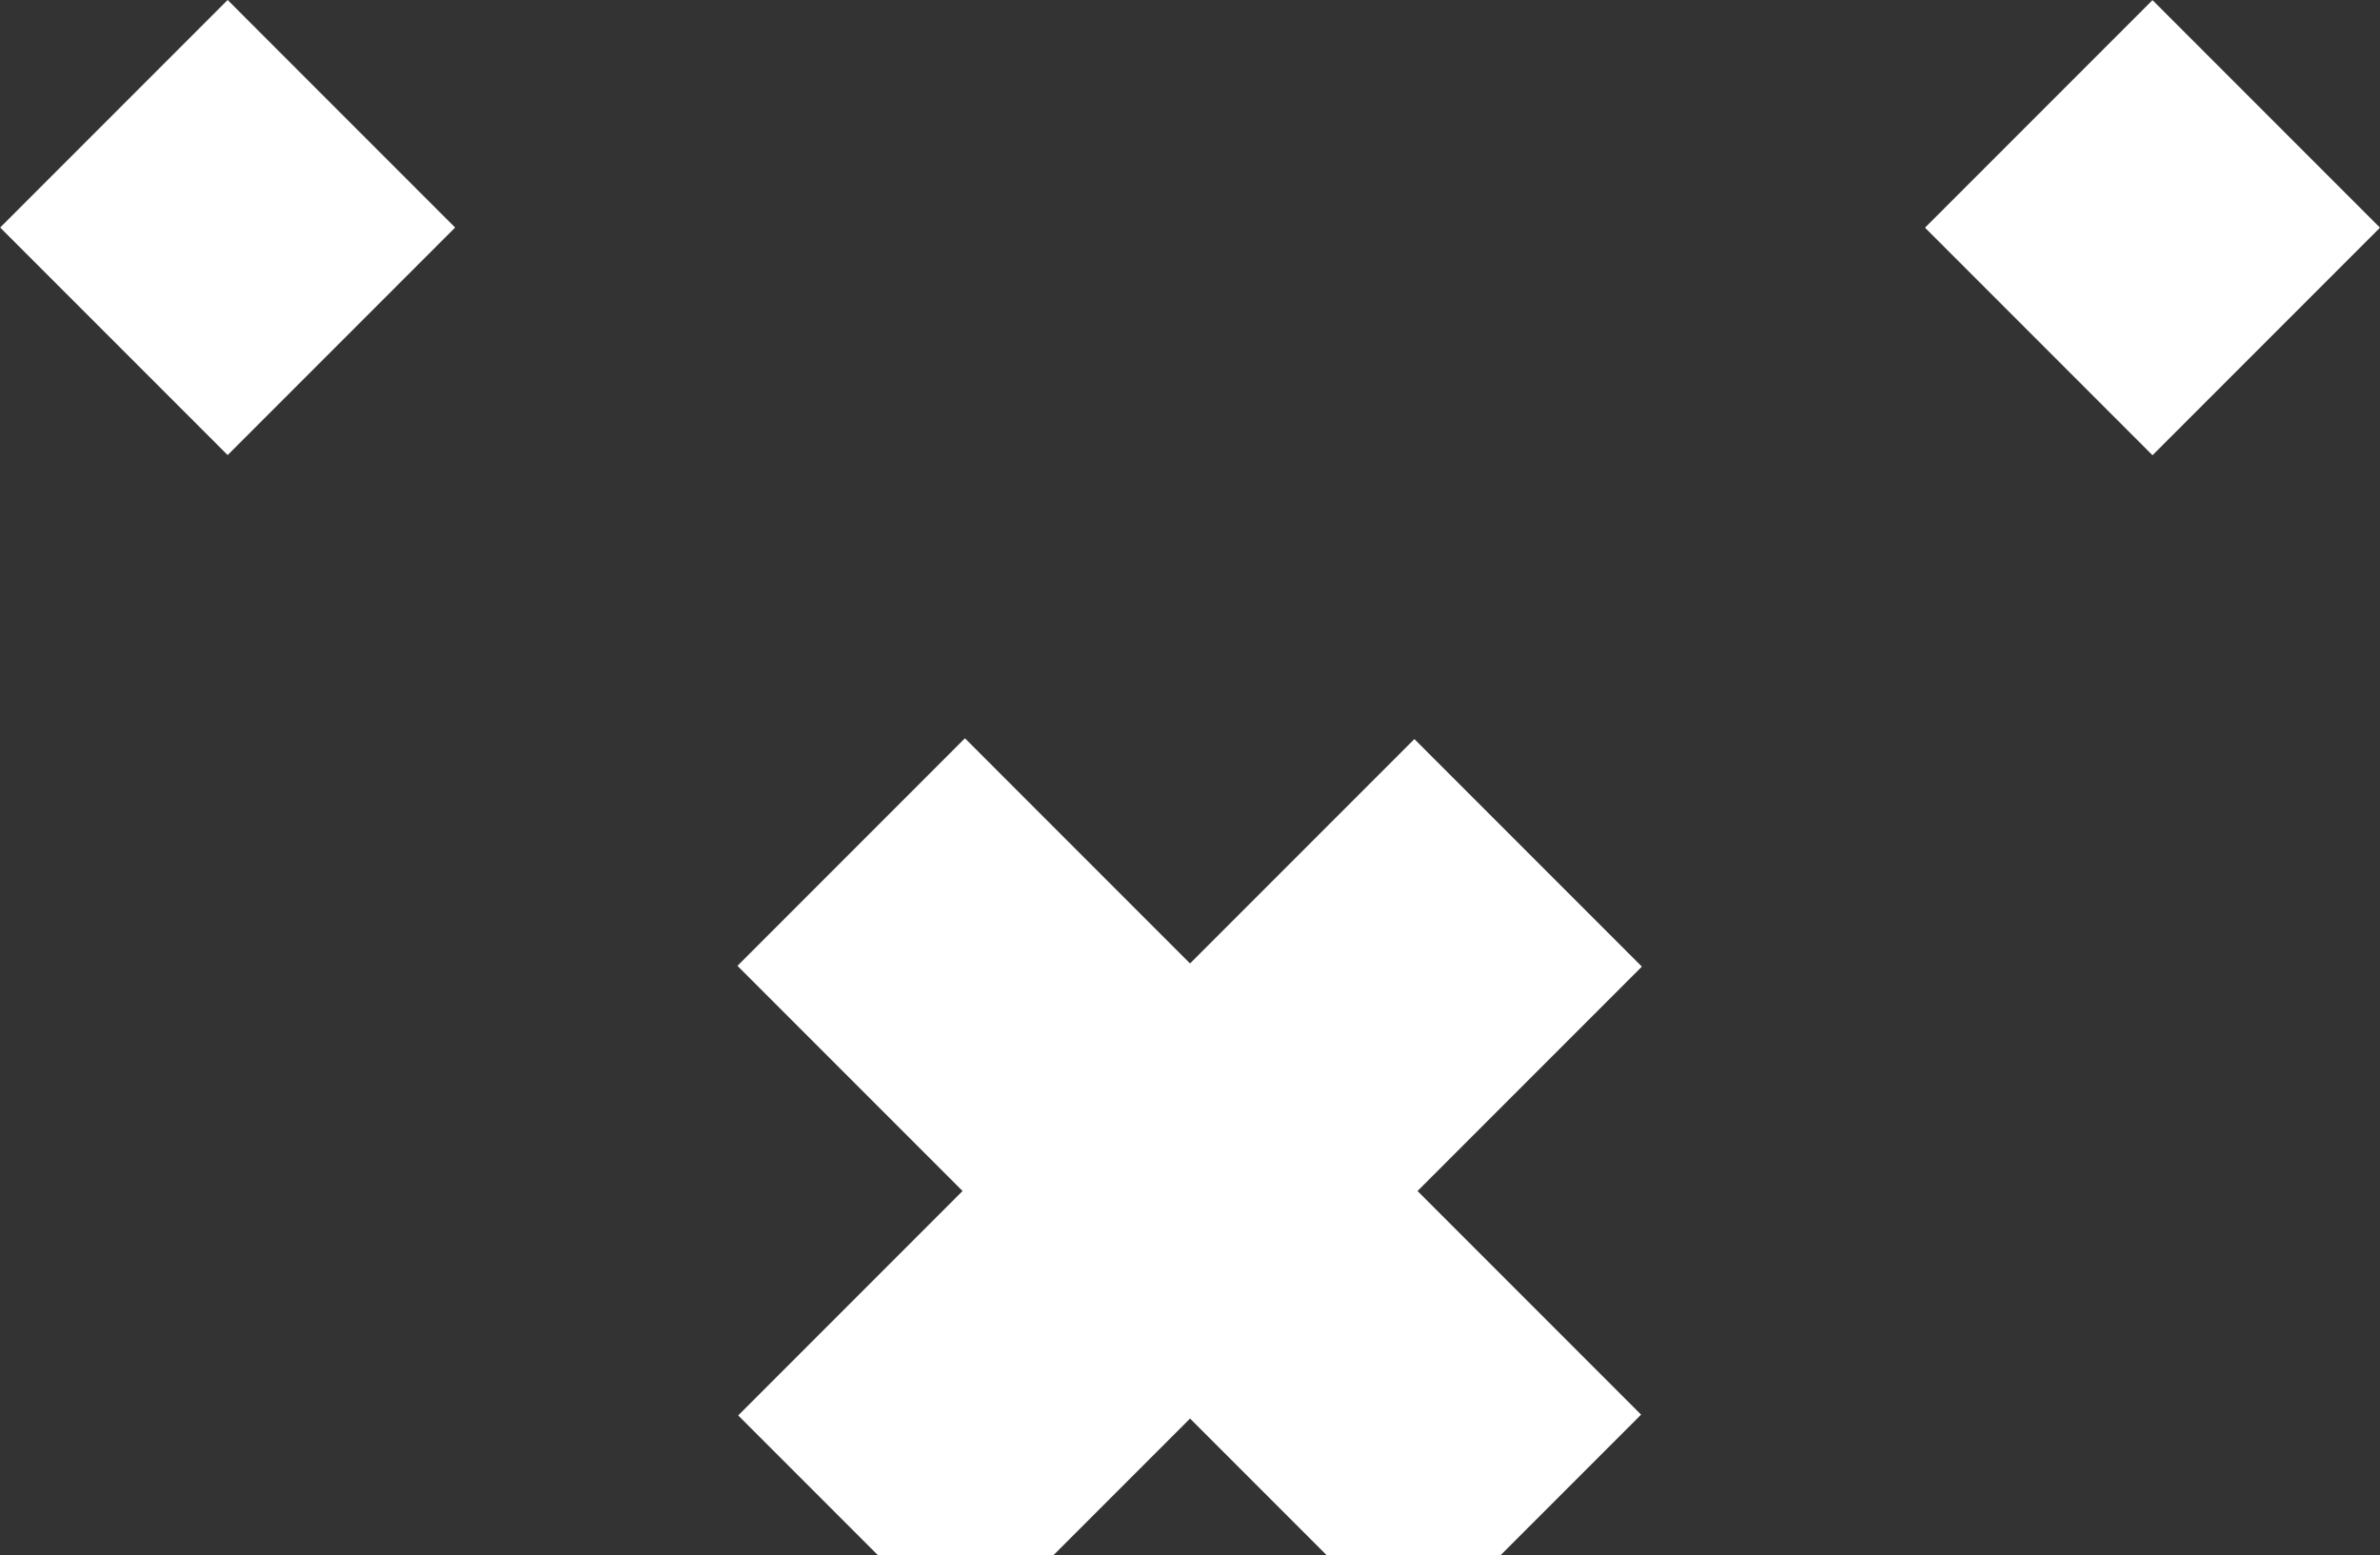 <svg width="124" height="81" viewBox="0 0 124 81" fill="none" xmlns="http://www.w3.org/2000/svg">
<rect x="0" y="0" width="124" height="81" fill="#333333" stroke="none"/>
<path d="M112.147 0.007L100.295 11.859L112.147 23.712L123.999 11.859L112.147 0.007Z" fill="white"/>
<path d="M73.69 38.497L38.461 73.727L50.313 85.579L85.542 50.349L73.69 38.497Z" fill="white"/>
<path d="M11.86 -0.001L0.008 11.852L11.86 23.704L23.712 11.852L11.86 -0.001Z" fill="white"/>
<path d="M50.274 38.456L38.422 50.309L73.651 85.538L85.503 73.686L50.274 38.456Z" fill="white"/>
</svg>
